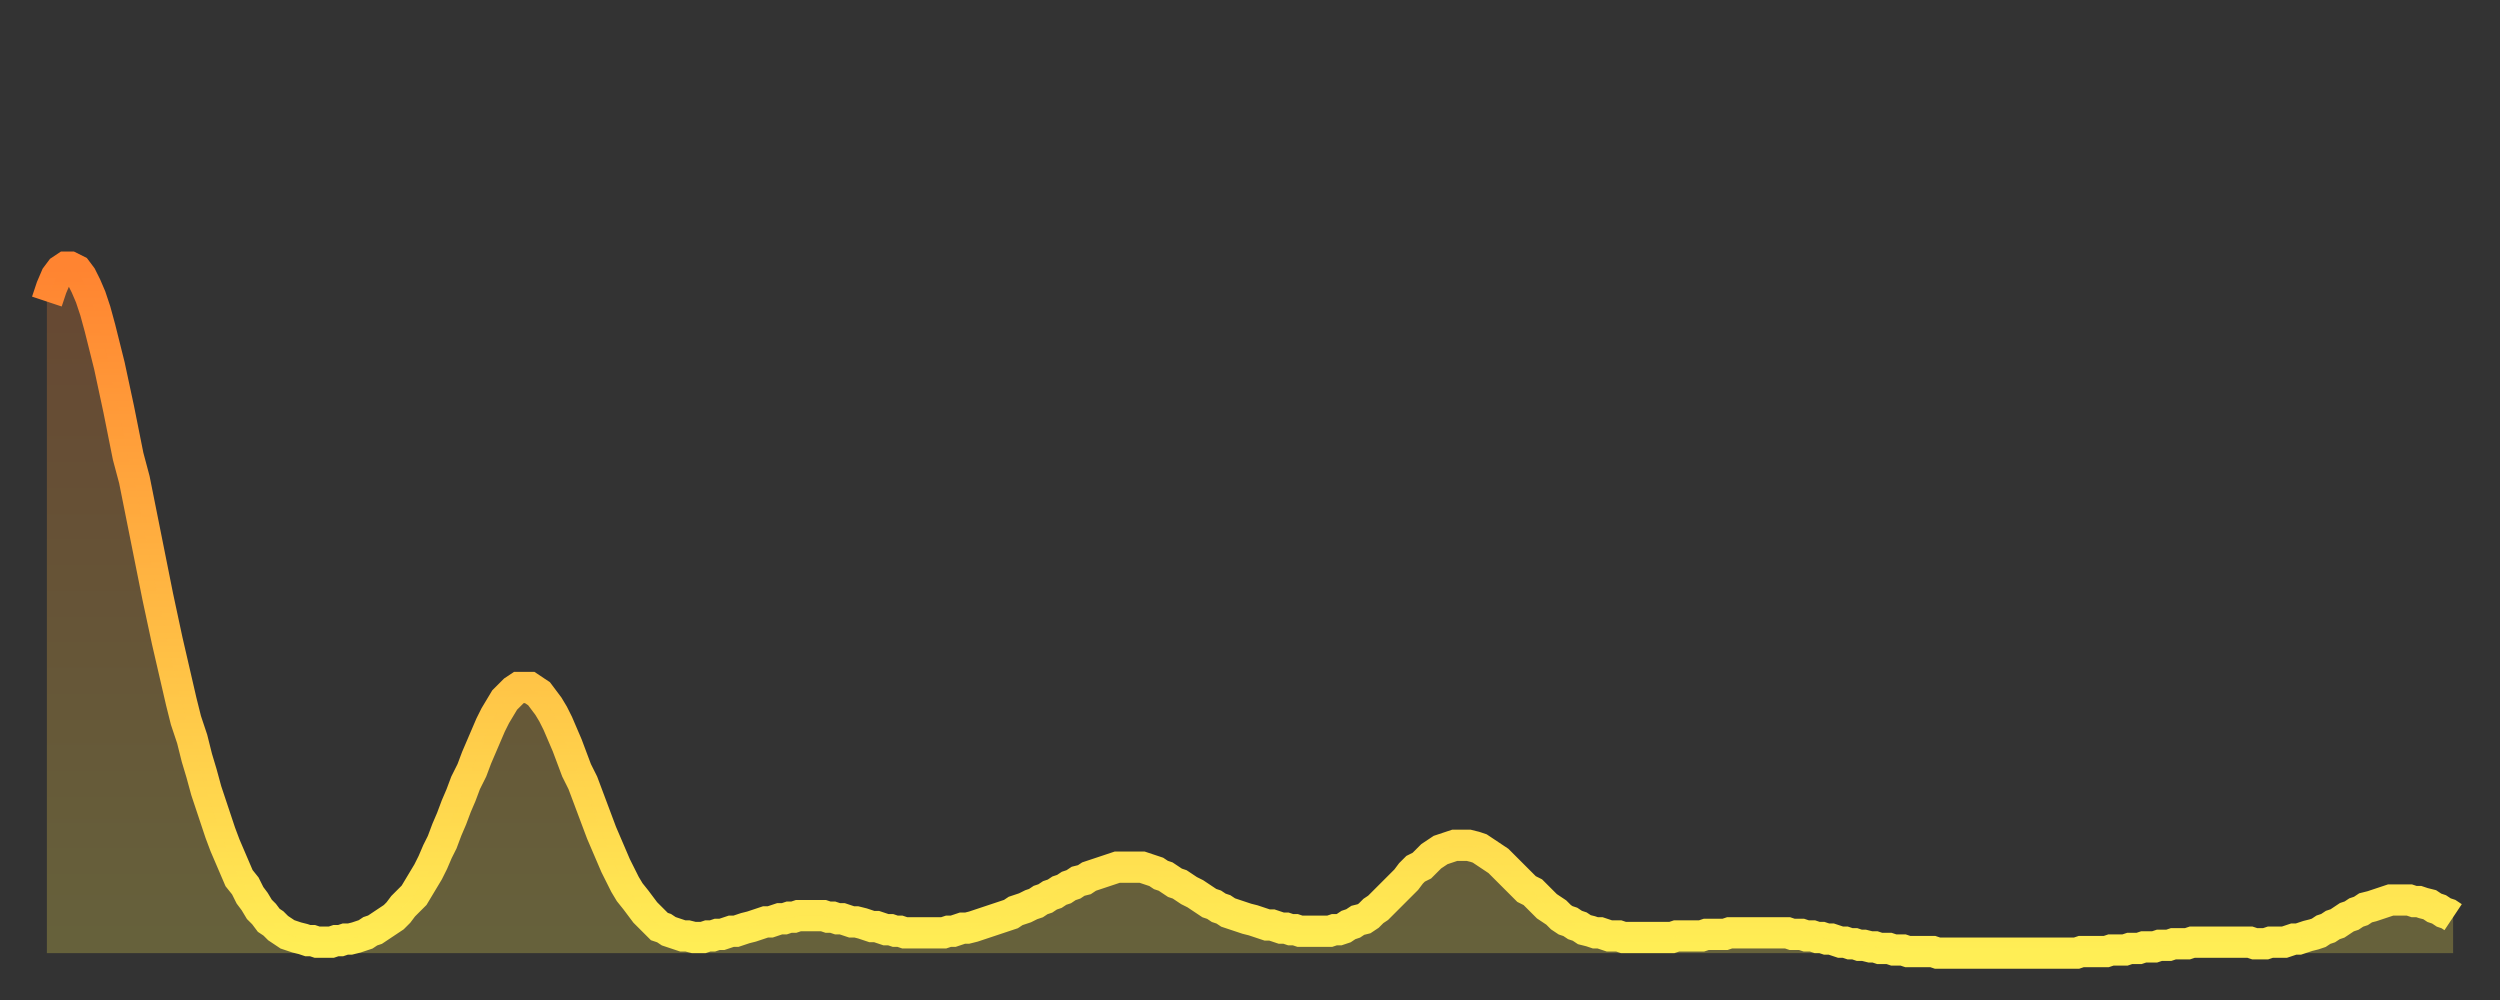 <?xml version="1.0" encoding="utf-8" ?>
<svg baseProfile="full" height="64" version="1.1" width="160" xmlns="http://www.w3.org/2000/svg" xmlns:ev="http://www.w3.org/2001/xml-events" xmlns:xlink="http://www.w3.org/1999/xlink"><rect width="100%" height="100%" fill="#333333" stroke="none"/><defs><linearGradient id="id244038" x1="0" x2="0" y1="0" y2="1"><stop offset="0%" stop-color="#ff8431" /><stop offset="50%" stop-color="#ffb943" /><stop offset="100%" stop-color="#ffee55" /></linearGradient></defs><g transform="translate(3,3)"><g><path d="M 0.0 16.3 0.3 15.4 0.6 14.7 0.9 14.3 1.2 14.1 1.5 14.1 1.9 14.3 2.2 14.7 2.5 15.3 2.8 16.0 3.1 16.9 3.4 18.0 3.7 19.2 4.0 20.4 4.3 21.8 4.6 23.2 4.9 24.7 5.2 26.2 5.6 27.7 5.9 29.2 6.2 30.7 6.5 32.2 6.8 33.7 7.1 35.2 7.4 36.6 7.7 38.0 8.0 39.3 8.3 40.6 8.6 41.9 8.9 43.1 9.3 44.3 9.6 45.5 9.9 46.5 10.2 47.6 10.5 48.5 10.8 49.4 11.1 50.3 11.4 51.1 11.7 51.8 12.0 52.5 12.3 53.2 12.7 53.7 13.0 54.3 13.3 54.7 13.6 55.2 13.9 55.5 14.2 55.9 14.5 56.1 14.8 56.4 15.1 56.6 15.4 56.8 15.7 56.9 16.0 57.0 16.4 57.1 16.7 57.2 17.0 57.2 17.3 57.3 17.6 57.3 17.9 57.3 18.2 57.3 18.5 57.2 18.8 57.2 19.1 57.1 19.4 57.1 19.8 57.0 20.1 56.9 20.4 56.8 20.7 56.6 21.0 56.5 21.3 56.3 21.6 56.1 21.9 55.9 22.2 55.7 22.5 55.4 22.8 55.0 23.1 54.7 23.5 54.3 23.8 53.8 24.1 53.3 24.4 52.8 24.7 52.2 25.0 51.5 25.3 50.9 25.6 50.1 25.9 49.4 26.2 48.6 26.5 47.9 26.8 47.1 27.2 46.3 27.5 45.5 27.8 44.8 28.1 44.1 28.4 43.4 28.7 42.8 29.0 42.3 29.3 41.8 29.6 41.5 29.9 41.2 30.2 41.0 30.6 41.0 30.9 41.0 31.2 41.2 31.5 41.4 31.8 41.8 32.1 42.2 32.4 42.7 32.7 43.3 33.0 44.0 33.3 44.7 33.6 45.5 33.9 46.3 34.3 47.1 34.6 47.9 34.9 48.7 35.2 49.5 35.5 50.3 35.8 51.0 36.1 51.7 36.4 52.4 36.7 53.0 37.0 53.6 37.3 54.1 37.7 54.6 38.0 55.0 38.3 55.4 38.6 55.7 38.9 56.0 39.2 56.3 39.5 56.4 39.8 56.6 40.1 56.7 40.4 56.8 40.7 56.9 41.0 56.9 41.4 57.0 41.7 57.0 42.0 57.0 42.3 56.9 42.6 56.9 42.9 56.8 43.2 56.8 43.5 56.7 43.8 56.6 44.1 56.6 44.4 56.5 44.7 56.4 45.1 56.3 45.4 56.2 45.7 56.1 46.0 56.0 46.3 56.0 46.6 55.9 46.9 55.8 47.2 55.8 47.5 55.7 47.8 55.7 48.1 55.6 48.5 55.6 48.8 55.6 49.1 55.6 49.4 55.6 49.7 55.6 50.0 55.7 50.3 55.7 50.6 55.8 50.9 55.8 51.2 55.9 51.5 56.0 51.8 56.0 52.2 56.1 52.5 56.2 52.8 56.3 53.1 56.3 53.4 56.4 53.7 56.5 54.0 56.5 54.3 56.6 54.6 56.6 54.9 56.7 55.2 56.7 55.6 56.7 55.9 56.7 56.2 56.7 56.5 56.7 56.8 56.7 57.1 56.7 57.4 56.7 57.7 56.6 58.0 56.6 58.3 56.5 58.6 56.4 58.9 56.4 59.3 56.3 59.6 56.2 59.9 56.1 60.2 56.0 60.5 55.9 60.8 55.8 61.1 55.7 61.4 55.6 61.7 55.5 62.0 55.3 62.3 55.2 62.6 55.1 63.0 54.9 63.3 54.8 63.6 54.6 63.9 54.5 64.2 54.3 64.5 54.2 64.8 54.0 65.1 53.9 65.4 53.7 65.7 53.6 66.0 53.4 66.4 53.3 66.7 53.1 67.0 53.0 67.3 52.9 67.6 52.8 67.9 52.7 68.2 52.6 68.5 52.5 68.8 52.5 69.1 52.5 69.4 52.5 69.7 52.5 70.1 52.5 70.4 52.6 70.7 52.7 71.0 52.8 71.3 53.0 71.6 53.1 71.9 53.3 72.2 53.5 72.5 53.6 72.8 53.8 73.1 54.0 73.5 54.2 73.8 54.4 74.1 54.6 74.4 54.8 74.7 54.9 75.0 55.1 75.3 55.2 75.6 55.4 75.9 55.5 76.2 55.6 76.5 55.7 76.8 55.8 77.2 55.9 77.5 56.0 77.8 56.1 78.1 56.2 78.4 56.2 78.7 56.3 79.0 56.4 79.3 56.4 79.6 56.5 79.9 56.5 80.2 56.6 80.5 56.6 80.9 56.6 81.2 56.6 81.5 56.6 81.8 56.6 82.1 56.6 82.4 56.5 82.7 56.5 83.0 56.4 83.3 56.2 83.6 56.1 83.9 55.9 84.3 55.8 84.6 55.6 84.9 55.3 85.2 55.1 85.5 54.8 85.8 54.5 86.1 54.2 86.4 53.9 86.7 53.6 87.0 53.3 87.3 52.9 87.6 52.6 88.0 52.4 88.3 52.1 88.6 51.8 88.9 51.6 89.2 51.4 89.5 51.3 89.8 51.2 90.1 51.1 90.4 51.1 90.7 51.1 91.0 51.1 91.4 51.2 91.7 51.3 92.0 51.5 92.3 51.7 92.6 51.9 92.9 52.1 93.2 52.4 93.5 52.7 93.8 53.0 94.1 53.3 94.4 53.6 94.7 53.9 95.1 54.1 95.4 54.4 95.7 54.7 96.0 55.0 96.3 55.2 96.6 55.4 96.9 55.7 97.2 55.9 97.5 56.0 97.8 56.2 98.1 56.3 98.4 56.5 98.8 56.6 99.1 56.7 99.4 56.7 99.7 56.8 100.0 56.9 100.3 56.9 100.6 56.9 100.9 57.0 101.2 57.0 101.5 57.0 101.8 57.0 102.2 57.0 102.5 57.0 102.8 57.0 103.1 57.0 103.4 57.0 103.7 57.0 104.0 57.0 104.3 56.9 104.6 56.9 104.9 56.9 105.2 56.9 105.5 56.9 105.9 56.9 106.2 56.8 106.5 56.8 106.8 56.8 107.1 56.8 107.4 56.8 107.7 56.7 108.0 56.7 108.3 56.7 108.6 56.7 108.9 56.7 109.3 56.7 109.6 56.7 109.9 56.7 110.2 56.7 110.5 56.7 110.8 56.7 111.1 56.7 111.4 56.7 111.7 56.8 112.0 56.8 112.3 56.8 112.6 56.9 113.0 56.9 113.3 57.0 113.6 57.0 113.9 57.1 114.2 57.1 114.5 57.2 114.8 57.3 115.1 57.3 115.4 57.4 115.7 57.4 116.0 57.5 116.3 57.5 116.7 57.6 117.0 57.6 117.3 57.7 117.6 57.7 117.9 57.7 118.2 57.8 118.5 57.8 118.8 57.8 119.1 57.9 119.4 57.9 119.7 57.9 120.1 57.9 120.4 57.9 120.7 57.9 121.0 58.0 121.3 58.0 121.6 58.0 121.9 58.0 122.2 58.0 122.5 58.0 122.8 58.0 123.1 58.0 123.4 58.0 123.8 58.0 124.1 58.0 124.4 58.0 124.7 58.0 125.0 58.0 125.3 58.0 125.6 58.0 125.9 58.0 126.2 58.0 126.5 58.0 126.8 58.0 127.2 58.0 127.5 58.0 127.8 58.0 128.1 58.0 128.4 58.0 128.7 58.0 129.0 58.0 129.3 58.0 129.6 58.0 129.9 58.0 130.2 57.9 130.5 57.9 130.9 57.9 131.2 57.9 131.5 57.9 131.8 57.9 132.1 57.8 132.4 57.8 132.7 57.8 133.0 57.8 133.3 57.7 133.6 57.7 133.9 57.7 134.2 57.6 134.6 57.6 134.9 57.6 135.2 57.5 135.5 57.5 135.8 57.5 136.1 57.4 136.4 57.4 136.7 57.4 137.0 57.4 137.3 57.3 137.6 57.3 138.0 57.3 138.3 57.3 138.6 57.3 138.9 57.3 139.2 57.3 139.5 57.3 139.8 57.3 140.1 57.3 140.4 57.3 140.7 57.3 141.0 57.3 141.3 57.4 141.7 57.4 142.0 57.4 142.3 57.3 142.6 57.3 142.9 57.3 143.2 57.3 143.5 57.2 143.8 57.1 144.1 57.1 144.4 57.0 144.7 56.9 145.1 56.8 145.4 56.7 145.7 56.5 146.0 56.4 146.3 56.2 146.6 56.1 146.9 55.9 147.2 55.7 147.5 55.6 147.8 55.4 148.1 55.3 148.4 55.1 148.8 55.0 149.1 54.9 149.4 54.8 149.7 54.7 150.0 54.6 150.3 54.6 150.6 54.6 150.9 54.6 151.2 54.6 151.5 54.7 151.8 54.7 152.1 54.8 152.5 54.9 152.8 55.1 153.1 55.2 153.4 55.4 153.7 55.5 154.0 55.7" fill="none" id="graph-curve" opacity="1" stroke="url(#id244038)" stroke-width="2" /><path d="M 0 58 L 0.0 16.3 0.3 15.4 0.6 14.7 0.9 14.3 1.2 14.1 1.5 14.1 1.9 14.3 2.2 14.7 2.5 15.3 2.8 16.0 3.1 16.9 3.4 18.0 3.7 19.2 4.0 20.4 4.3 21.8 4.6 23.2 4.9 24.7 5.2 26.2 5.6 27.7 5.9 29.2 6.2 30.7 6.5 32.2 6.8 33.7 7.1 35.2 7.4 36.6 7.7 38.0 8.0 39.3 8.3 40.6 8.6 41.9 8.9 43.1 9.3 44.3 9.6 45.5 9.9 46.5 10.2 47.6 10.5 48.5 10.8 49.4 11.1 50.3 11.4 51.1 11.7 51.8 12.0 52.5 12.3 53.2 12.7 53.7 13.0 54.3 13.3 54.7 13.6 55.2 13.9 55.5 14.2 55.9 14.5 56.1 14.8 56.4 15.1 56.6 15.4 56.8 15.7 56.9 16.0 57.0 16.4 57.1 16.7 57.2 17.0 57.2 17.3 57.3 17.6 57.3 17.9 57.3 18.2 57.3 18.5 57.2 18.8 57.2 19.1 57.1 19.4 57.1 19.8 57.0 20.1 56.9 20.4 56.8 20.7 56.6 21.0 56.5 21.3 56.3 21.6 56.1 21.9 55.9 22.2 55.7 22.5 55.4 22.8 55.0 23.1 54.7 23.5 54.3 23.8 53.8 24.1 53.3 24.4 52.8 24.7 52.2 25.0 51.5 25.3 50.9 25.6 50.1 25.9 49.4 26.2 48.6 26.5 47.9 26.8 47.1 27.2 46.3 27.5 45.5 27.8 44.8 28.1 44.1 28.4 43.4 28.7 42.8 29.0 42.3 29.3 41.8 29.6 41.5 29.9 41.2 30.2 41.0 30.6 41.0 30.9 41.0 31.2 41.2 31.5 41.4 31.8 41.8 32.1 42.2 32.4 42.7 32.7 43.3 33.0 44.0 33.3 44.7 33.6 45.5 33.9 46.3 34.3 47.1 34.6 47.9 34.9 48.7 35.2 49.5 35.5 50.3 35.8 51.0 36.1 51.7 36.4 52.4 36.7 53.0 37.0 53.6 37.3 54.1 37.7 54.6 38.0 55.0 38.3 55.4 38.6 55.7 38.9 56.0 39.2 56.3 39.5 56.4 39.8 56.6 40.1 56.7 40.4 56.8 40.7 56.9 41.0 56.9 41.4 57.0 41.7 57.0 42.0 57.0 42.3 56.9 42.6 56.9 42.9 56.8 43.2 56.8 43.5 56.7 43.8 56.6 44.1 56.6 44.4 56.5 44.7 56.4 45.1 56.3 45.4 56.2 45.7 56.1 46.0 56.0 46.3 56.0 46.6 55.9 46.9 55.8 47.2 55.8 47.5 55.7 47.8 55.7 48.1 55.6 48.5 55.6 48.8 55.6 49.1 55.6 49.4 55.6 49.7 55.6 50.0 55.7 50.3 55.7 50.6 55.8 50.9 55.8 51.2 55.9 51.5 56.0 51.8 56.0 52.2 56.1 52.5 56.2 52.8 56.3 53.1 56.3 53.4 56.4 53.7 56.5 54.0 56.5 54.3 56.6 54.6 56.6 54.9 56.7 55.2 56.7 55.6 56.7 55.9 56.7 56.2 56.7 56.5 56.7 56.8 56.7 57.1 56.7 57.4 56.7 57.7 56.6 58.0 56.6 58.3 56.5 58.6 56.4 58.9 56.4 59.3 56.3 59.6 56.2 59.9 56.1 60.2 56.0 60.5 55.9 60.8 55.8 61.1 55.7 61.4 55.6 61.7 55.5 62.0 55.3 62.3 55.2 62.6 55.1 63.0 54.9 63.3 54.8 63.6 54.6 63.9 54.5 64.2 54.3 64.5 54.2 64.8 54.0 65.1 53.9 65.4 53.7 65.7 53.6 66.0 53.4 66.4 53.3 66.7 53.1 67.0 53.0 67.3 52.9 67.6 52.8 67.9 52.7 68.2 52.6 68.5 52.5 68.8 52.5 69.1 52.5 69.4 52.5 69.7 52.5 70.1 52.5 70.4 52.6 70.7 52.7 71.0 52.8 71.3 53.0 71.6 53.1 71.9 53.3 72.2 53.5 72.5 53.6 72.8 53.8 73.1 54.0 73.5 54.2 73.8 54.4 74.1 54.6 74.4 54.8 74.7 54.9 75.0 55.1 75.3 55.2 75.6 55.4 75.9 55.5 76.2 55.6 76.5 55.7 76.8 55.8 77.2 55.9 77.5 56.0 77.8 56.1 78.1 56.2 78.4 56.2 78.7 56.3 79.0 56.4 79.3 56.4 79.6 56.5 79.9 56.5 80.2 56.6 80.5 56.6 80.9 56.6 81.2 56.6 81.5 56.6 81.8 56.6 82.1 56.6 82.4 56.5 82.7 56.5 83.0 56.4 83.3 56.2 83.6 56.1 83.9 55.9 84.3 55.8 84.6 55.6 84.9 55.3 85.2 55.1 85.5 54.8 85.8 54.5 86.1 54.2 86.4 53.9 86.7 53.6 87.0 53.3 87.3 52.9 87.6 52.6 88.0 52.4 88.3 52.1 88.6 51.8 88.9 51.6 89.2 51.4 89.5 51.3 89.8 51.2 90.1 51.1 90.4 51.1 90.7 51.1 91.0 51.1 91.4 51.2 91.7 51.3 92.0 51.5 92.3 51.7 92.6 51.9 92.9 52.1 93.2 52.4 93.5 52.7 93.8 53.0 94.1 53.3 94.4 53.6 94.7 53.9 95.1 54.1 95.4 54.4 95.7 54.7 96.0 55.0 96.3 55.2 96.6 55.4 96.9 55.7 97.2 55.9 97.5 56.0 97.8 56.2 98.1 56.3 98.4 56.5 98.8 56.6 99.1 56.7 99.4 56.7 99.7 56.8 100.0 56.9 100.3 56.9 100.6 56.9 100.9 57.0 101.2 57.0 101.5 57.0 101.8 57.0 102.2 57.0 102.5 57.0 102.8 57.0 103.1 57.0 103.4 57.0 103.7 57.0 104.0 57.0 104.3 56.9 104.6 56.9 104.9 56.9 105.2 56.9 105.5 56.9 105.9 56.9 106.2 56.8 106.5 56.8 106.8 56.8 107.1 56.8 107.4 56.8 107.7 56.7 108.0 56.7 108.3 56.7 108.6 56.7 108.9 56.7 109.3 56.7 109.6 56.7 109.9 56.7 110.2 56.7 110.5 56.7 110.8 56.7 111.1 56.7 111.4 56.7 111.7 56.8 112.0 56.8 112.3 56.8 112.6 56.9 113.0 56.9 113.3 57.0 113.6 57.0 113.9 57.1 114.2 57.1 114.5 57.2 114.8 57.3 115.1 57.3 115.4 57.4 115.7 57.4 116.0 57.5 116.3 57.5 116.7 57.6 117.0 57.6 117.3 57.7 117.6 57.7 117.9 57.7 118.2 57.8 118.5 57.8 118.8 57.8 119.1 57.9 119.4 57.9 119.7 57.9 120.1 57.9 120.4 57.9 120.7 57.9 121.0 58.0 121.3 58.0 121.6 58.0 121.9 58.0 122.2 58.0 122.5 58.0 122.8 58.0 123.1 58.0 123.4 58.0 123.8 58.0 124.1 58.0 124.4 58.0 124.7 58.0 125.0 58.0 125.3 58.0 125.6 58.0 125.9 58.0 126.2 58.0 126.5 58.0 126.8 58.0 127.2 58.0 127.5 58.0 127.8 58.0 128.1 58.0 128.4 58.0 128.7 58.0 129.0 58.0 129.3 58.0 129.6 58.0 129.9 58.0 130.2 57.9 130.5 57.9 130.9 57.9 131.2 57.9 131.5 57.9 131.8 57.9 132.1 57.8 132.4 57.8 132.7 57.8 133.0 57.8 133.3 57.7 133.6 57.7 133.9 57.7 134.2 57.6 134.6 57.6 134.9 57.6 135.2 57.5 135.5 57.5 135.8 57.5 136.1 57.4 136.4 57.4 136.7 57.4 137.0 57.4 137.3 57.3 137.6 57.3 138.0 57.3 138.3 57.3 138.6 57.3 138.9 57.3 139.2 57.3 139.5 57.3 139.8 57.3 140.1 57.3 140.4 57.3 140.7 57.3 141.0 57.3 141.3 57.4 141.7 57.4 142.0 57.4 142.3 57.3 142.6 57.3 142.9 57.3 143.2 57.3 143.5 57.2 143.8 57.1 144.1 57.1 144.4 57.0 144.7 56.9 145.1 56.8 145.4 56.7 145.7 56.5 146.0 56.4 146.3 56.2 146.6 56.1 146.9 55.9 147.2 55.7 147.5 55.6 147.8 55.4 148.1 55.3 148.4 55.1 148.8 55.0 149.1 54.9 149.4 54.8 149.7 54.7 150.0 54.6 150.3 54.6 150.6 54.6 150.9 54.6 151.2 54.6 151.5 54.7 151.8 54.7 152.1 54.8 152.5 54.9 152.8 55.1 153.1 55.2 153.4 55.4 153.7 55.5 154.0 55.7 154 58" fill="url(#id244038)" fill-opacity=".25" id="graph-shadow" /></g></g></svg>